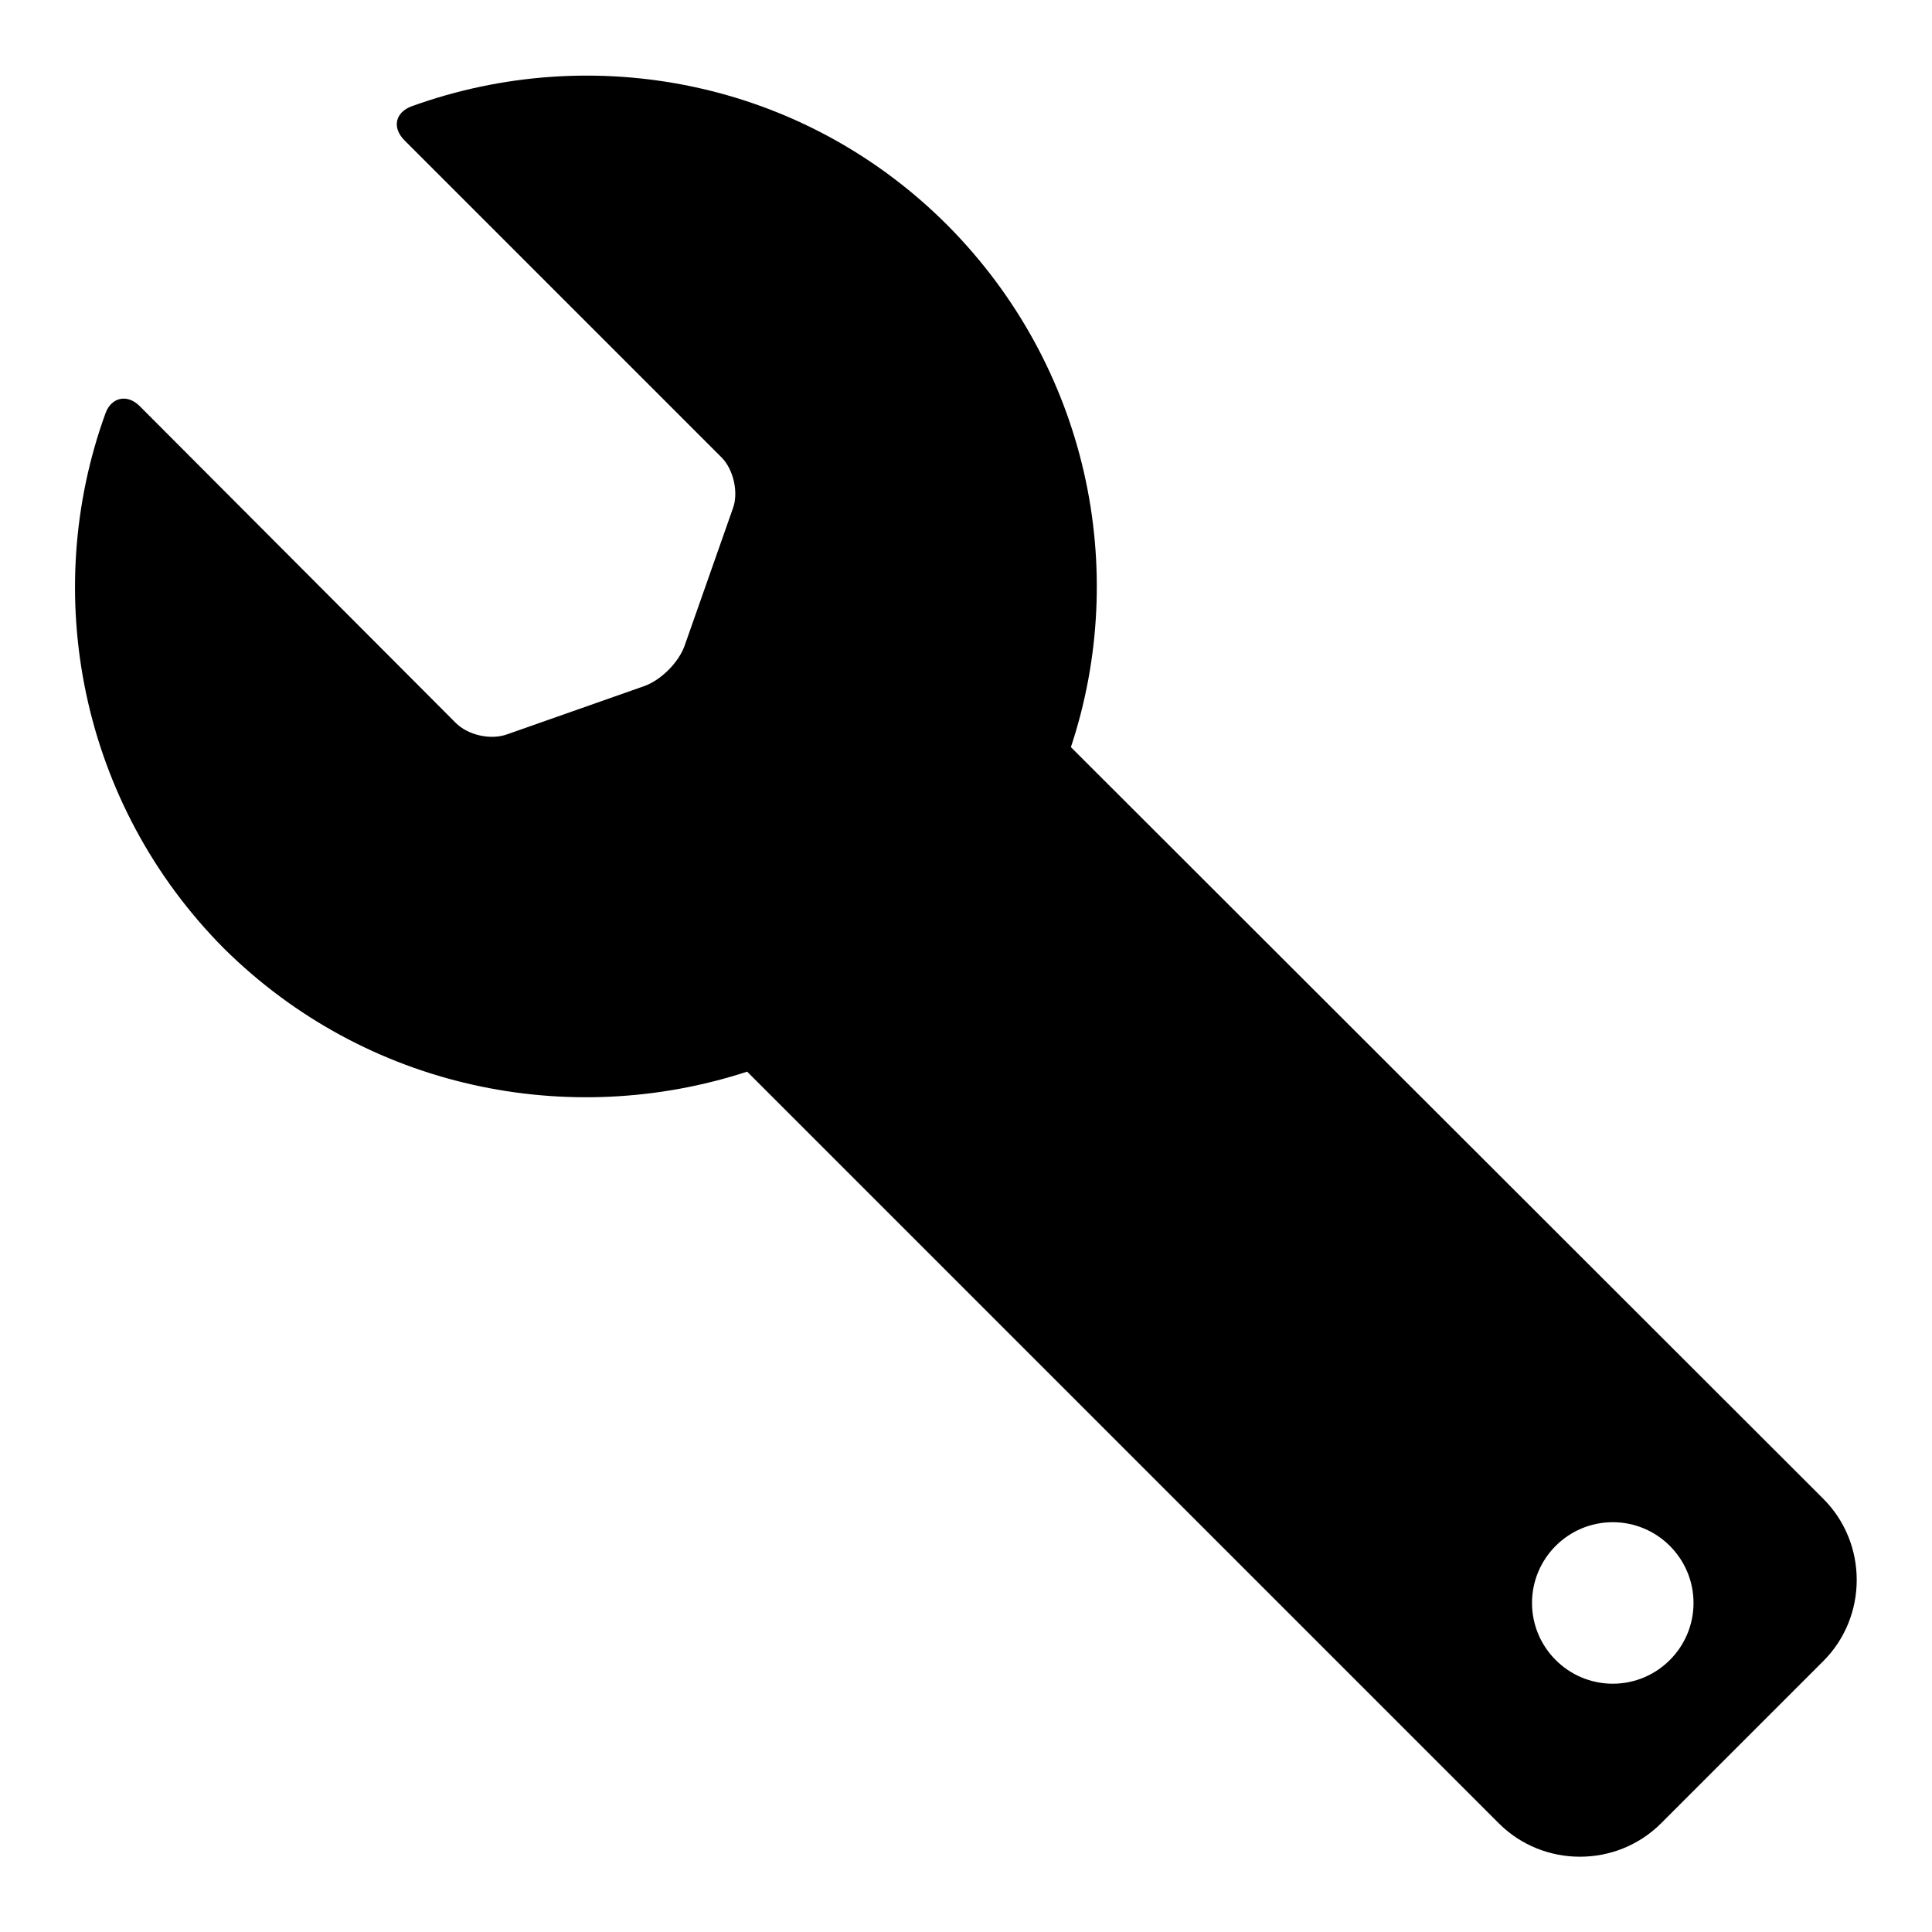 <?xml version="1.0" encoding="utf-8"?>
<!-- Svg Vector Icons : http://www.onlinewebfonts.com/icon -->
<!DOCTYPE svg PUBLIC "-//W3C//DTD SVG 1.1//EN" "http://www.w3.org/Graphics/SVG/1.1/DTD/svg11.dtd">
<svg version="1.1" xmlns="http://www.w3.org/2000/svg" xmlns:xlink="http://www.w3.org/1999/xlink" x="0px" y="0px" viewBox="0 0 256 256" enable-background="new 0 0 256 256" xml:space="preserve">
<g><g><g><g><path fill="#000000" d="M141.9,99c7.8-23.5,2.3-50.4-16.4-69.2c-19.2-19.2-47-24.4-71-15.7c-2.1,0.8-2.6,2.8-0.9,4.5l42,42c1.6,1.6,2.3,4.7,1.5,6.8l-6.4,18.2c-0.8,2.2-3.1,4.5-5.3,5.3l-18.2,6.4c-2.2,0.8-5.2,0.1-6.8-1.5l-41.9-42c-1.6-1.6-3.7-1.2-4.5,0.9c-8.7,23.9-3.4,51.8,15.7,71C48.5,144.3,75.4,149.7,99,142l99.6,99.6c5.9,5.9,15.6,5.9,21.5,0l21.5-21.5c5.9-5.9,5.9-15.6,0-21.5L141.9,99z M213.7,223.1c-5.9,0-10.7-4.8-10.7-10.7s4.8-10.7,10.7-10.7c5.9,0,10.7,4.8,10.7,10.7S219.6,223.1,213.7,223.1z"/></g></g><g></g><g></g><g></g><g></g><g></g><g></g><g></g><g></g><g></g><g></g><g></g><g></g><g></g><g></g><g></g></g></g>
</svg>